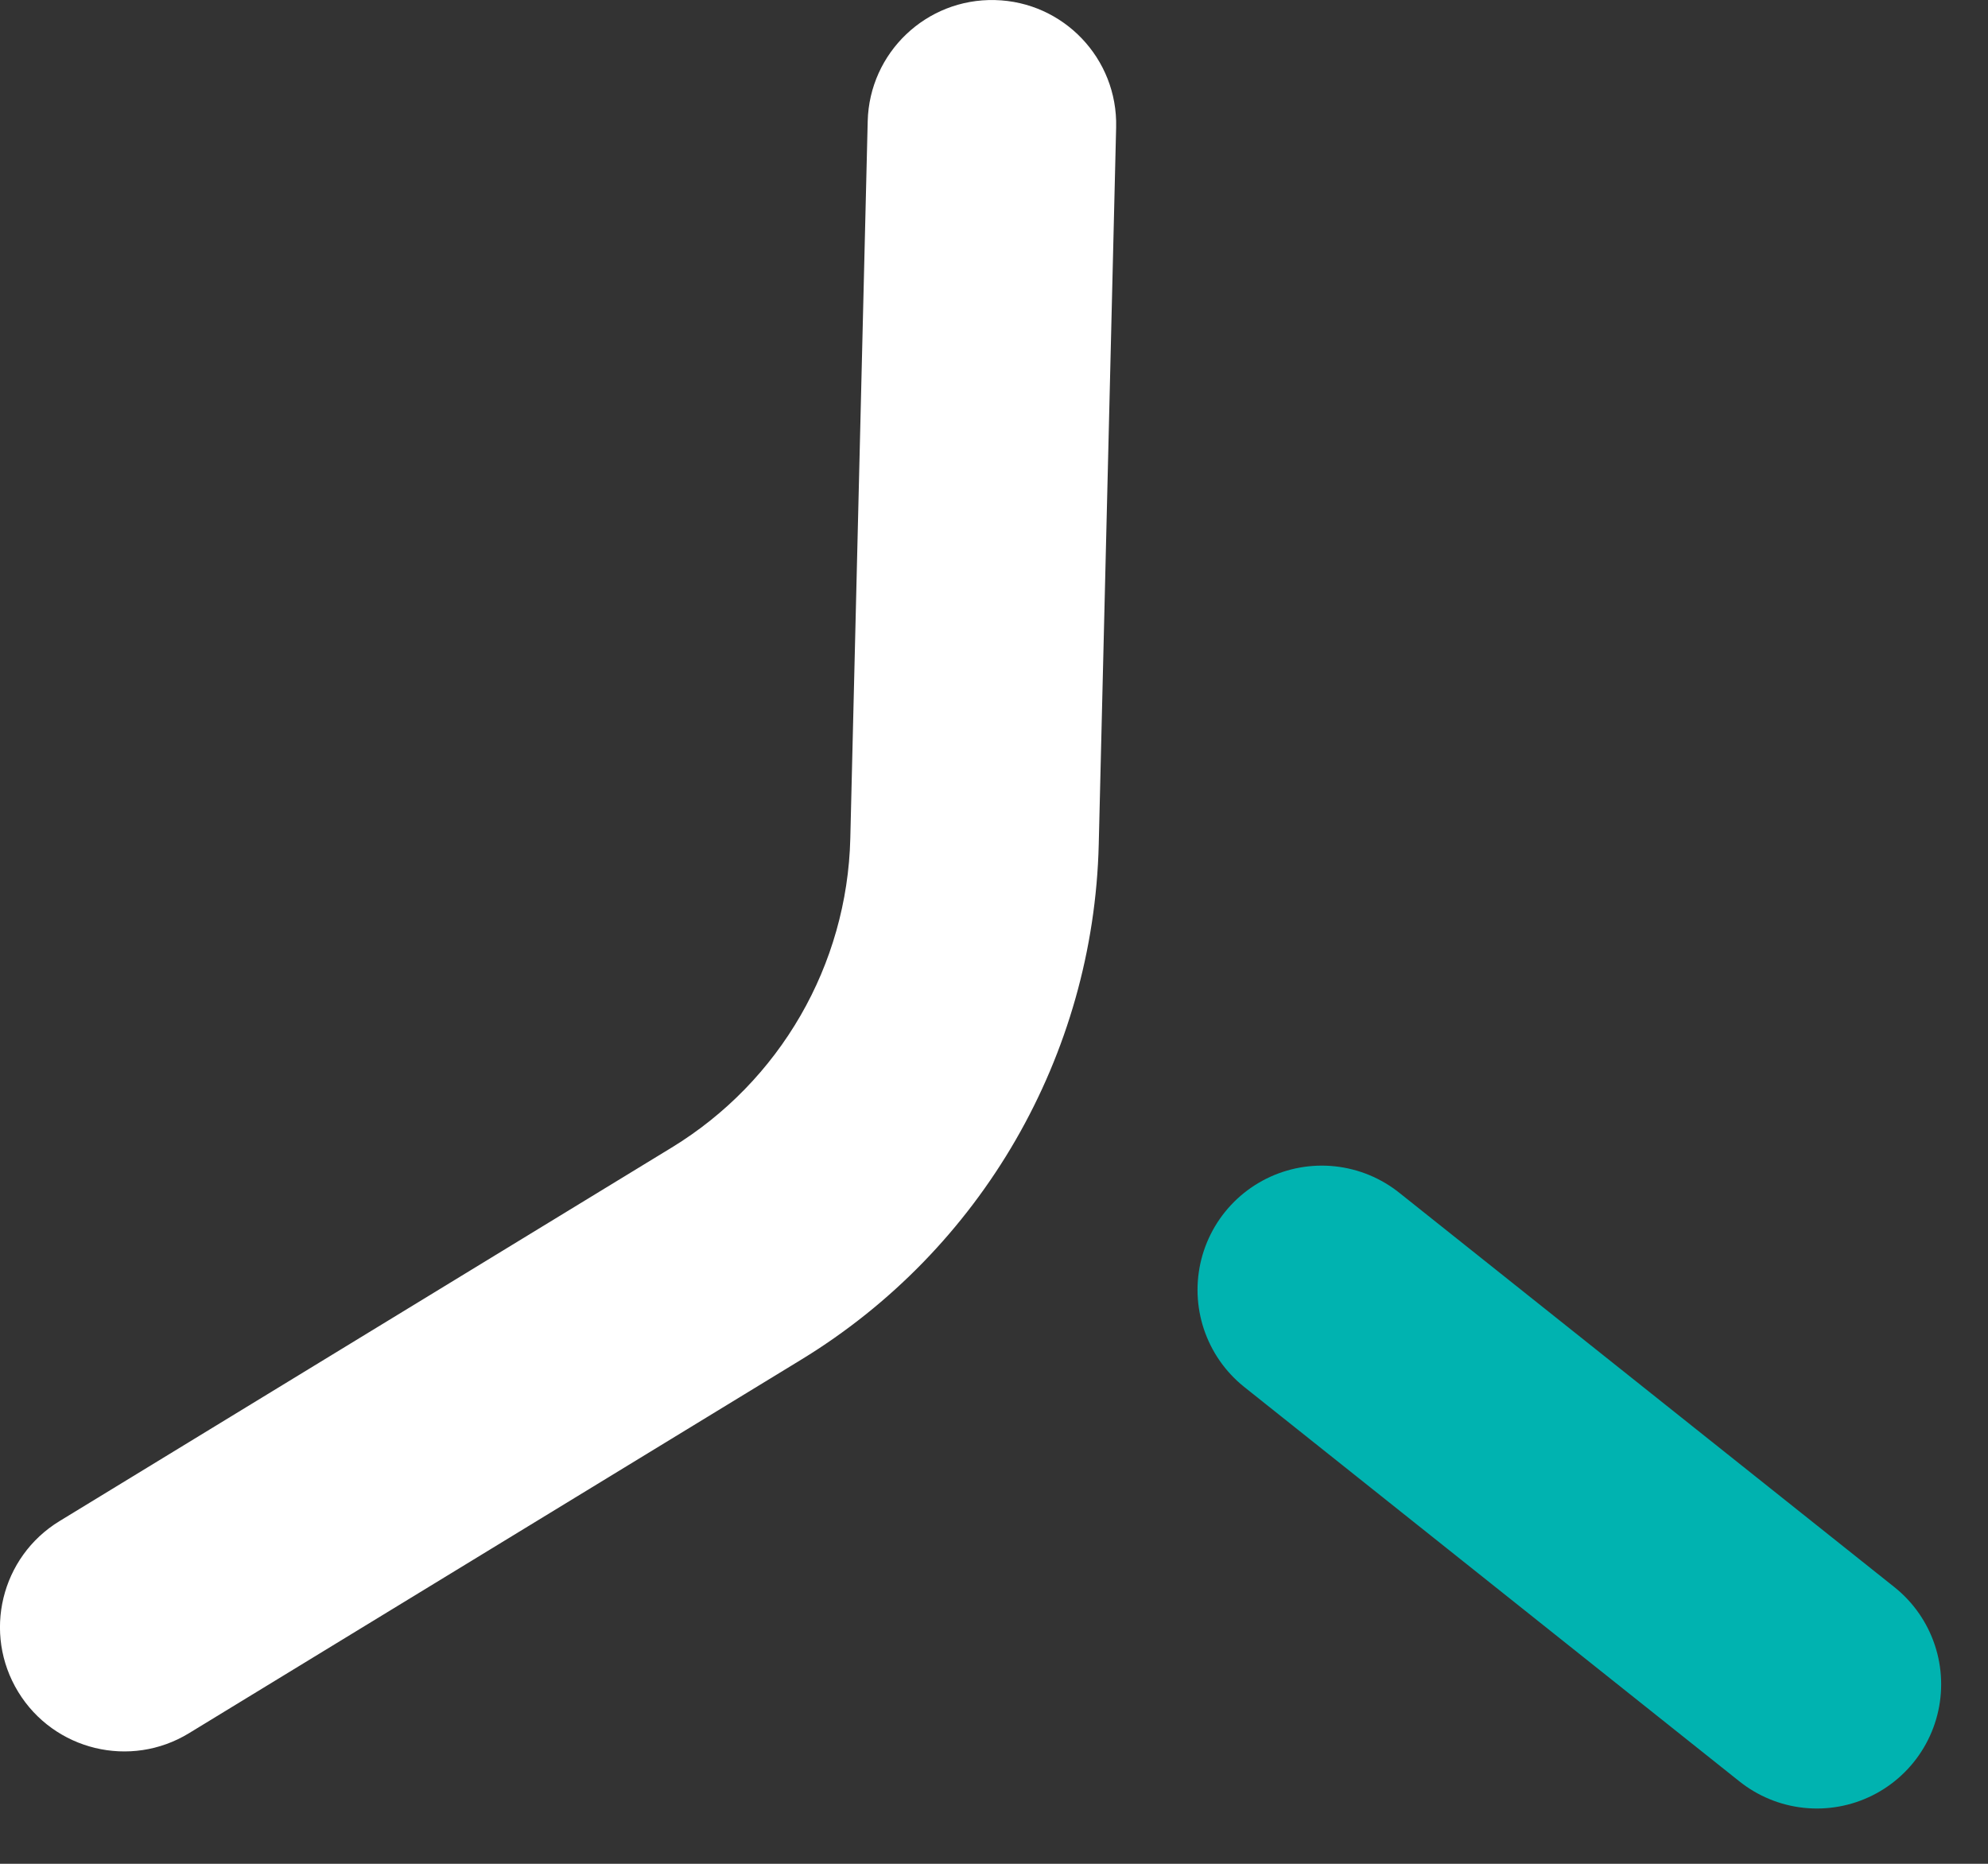 <svg width="32" height="30" viewBox="0 0 32 30" fill="none" xmlns="http://www.w3.org/2000/svg">
<rect x="0" y="0" width="32" height="30" fill="#333333" stroke="none"/>
<path d="M17.966 2.049C17.993 0.944 17.119 0.027 16.015 0.001C14.911 -0.026 13.994 0.847 13.967 1.952L17.966 2.049ZM0.958 24.484C0.015 25.059 -0.283 26.29 0.293 27.233C0.868 28.175 2.099 28.474 3.042 27.898L0.958 24.484ZM13.967 1.952L13.687 13.494L17.686 13.591L17.966 2.049L13.967 1.952ZM10.814 18.47L0.958 24.484L3.042 27.898L12.897 21.885L10.814 18.47ZM13.687 13.494C13.638 15.533 12.555 17.407 10.814 18.47L12.897 21.885C15.8 20.114 17.603 16.99 17.686 13.591L13.687 13.494Z" fill="#FFFFFF"/>
<path d="M21.276 20.762L29.246 27.11" stroke="#00b3b0" stroke-width="4" stroke-linecap="round"/>
</svg>


